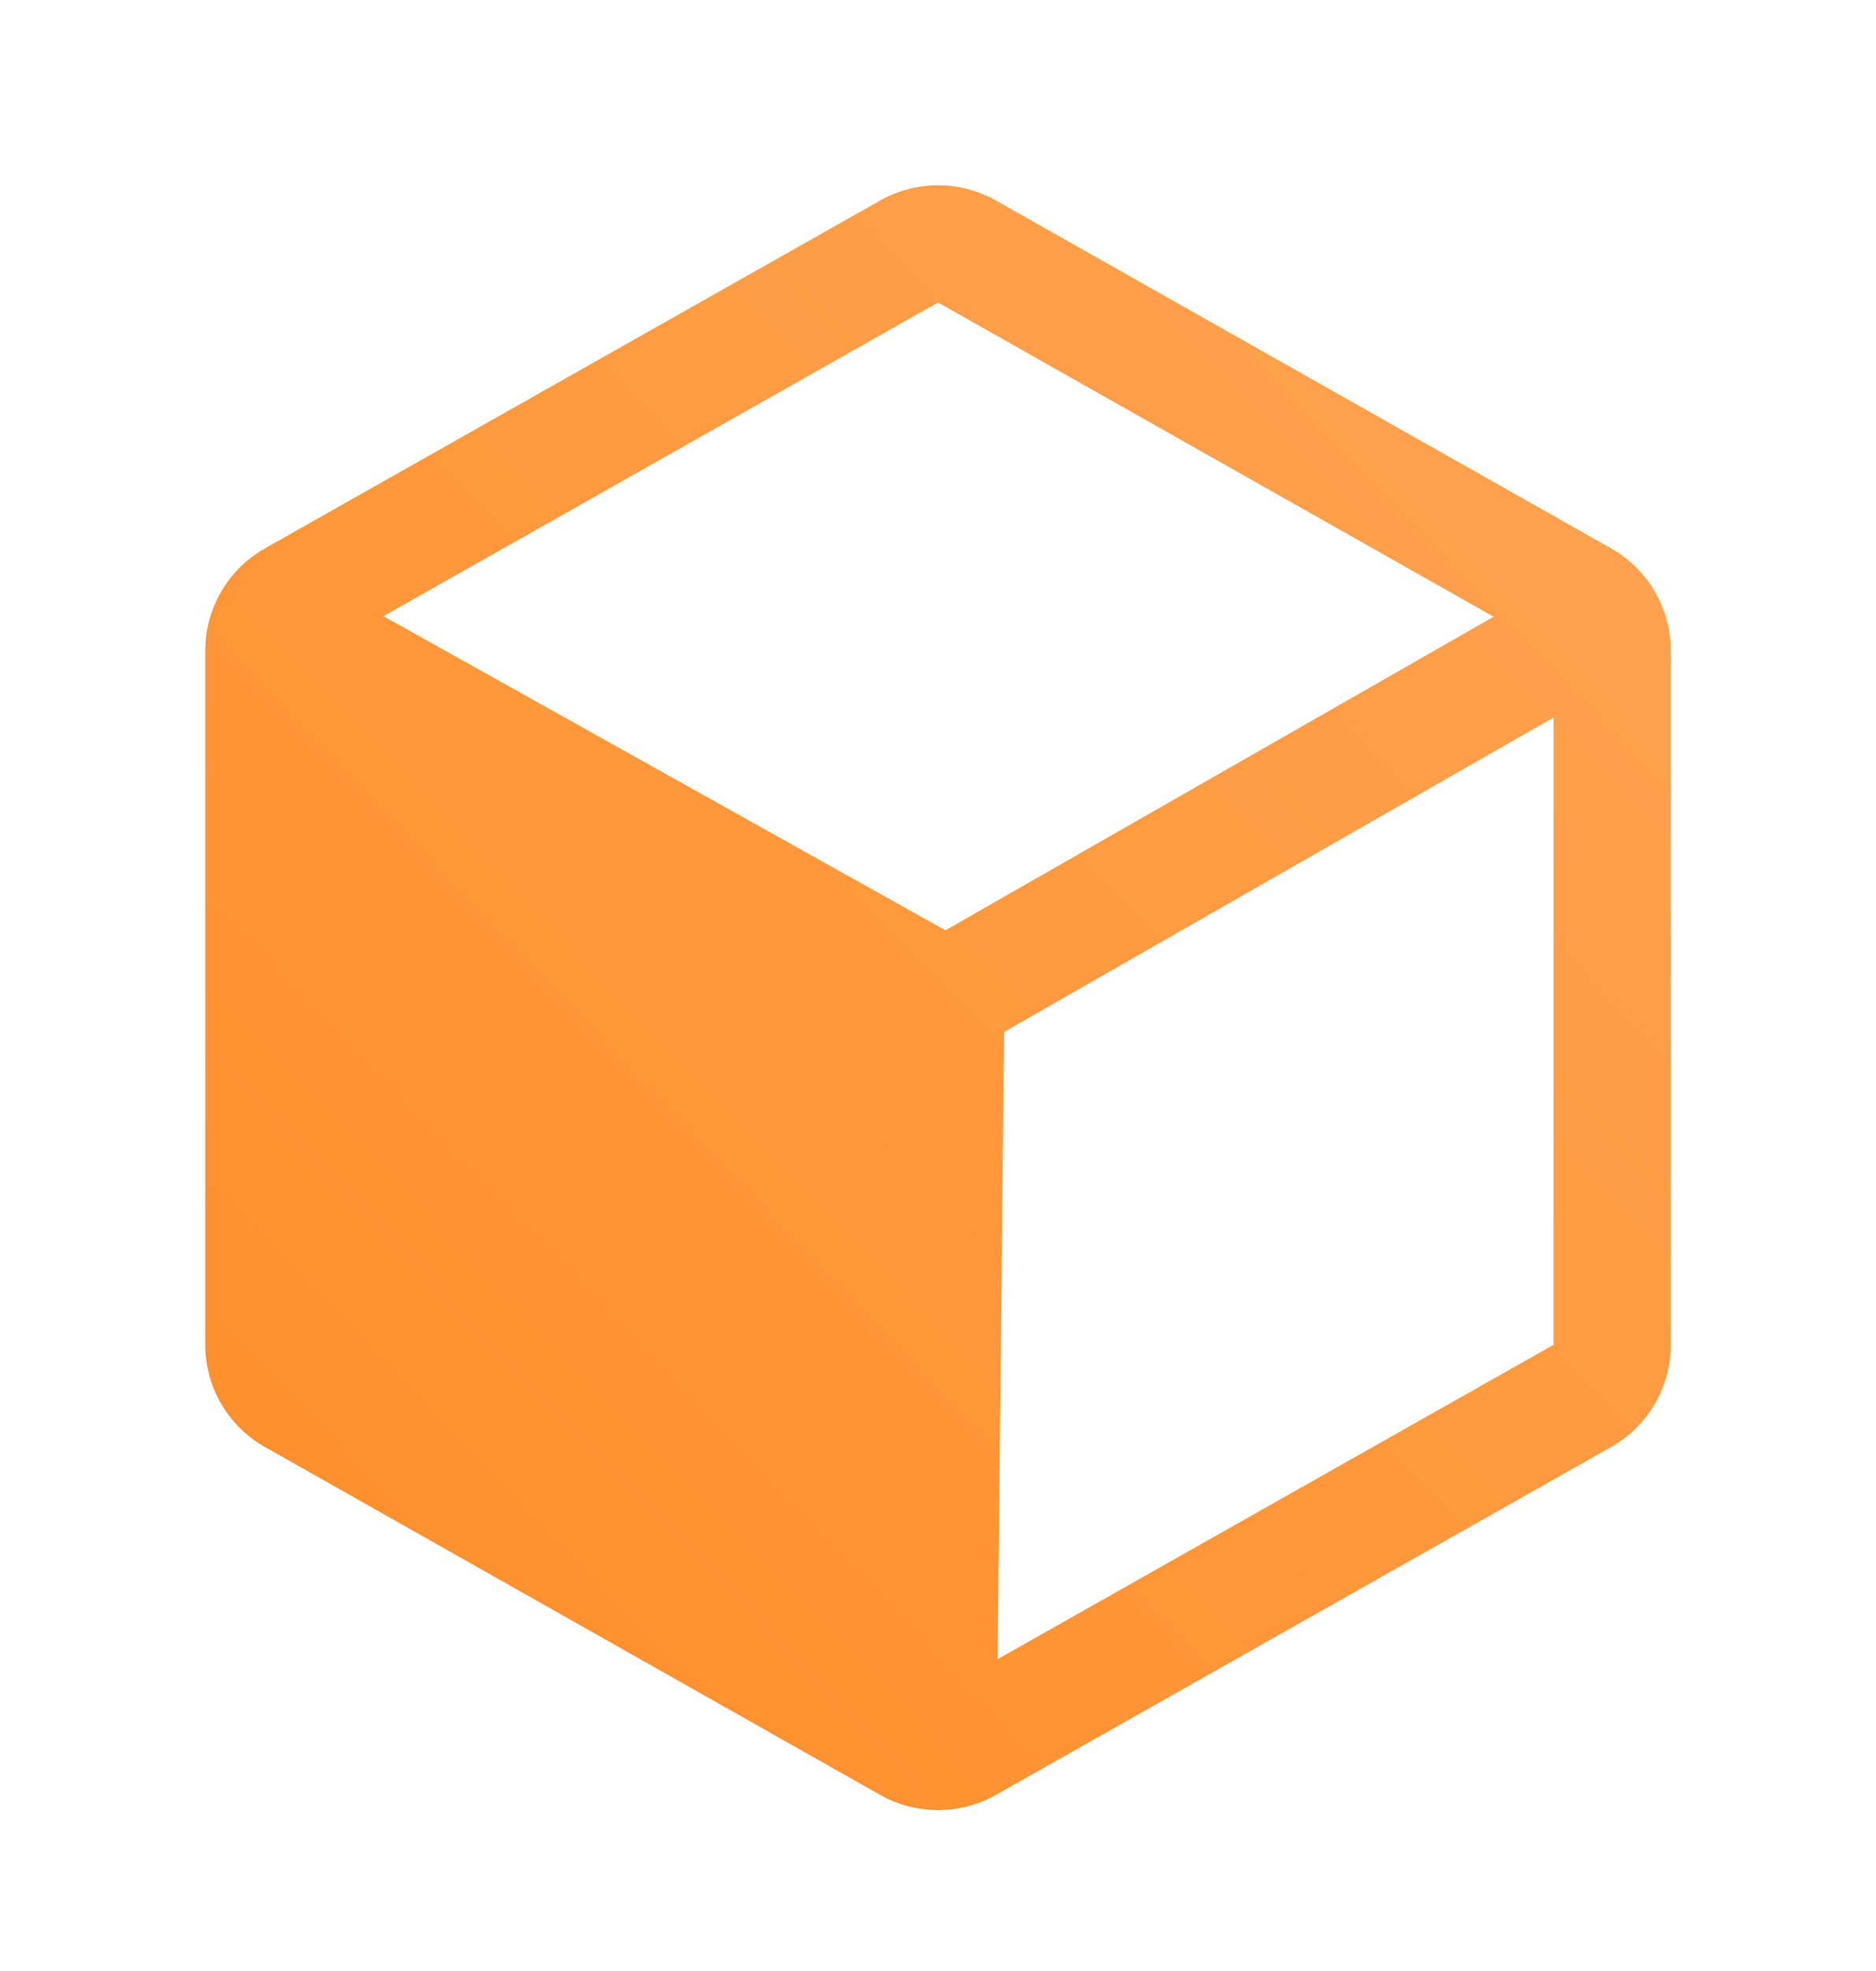 <svg width="20" height="21" viewBox="0 0 20 21" fill="none" xmlns="http://www.w3.org/2000/svg">
<path d="M17.651 6.32C17.649 6.316 17.647 6.311 17.644 6.306C17.642 6.303 17.64 6.3 17.638 6.296C17.526 6.108 17.368 5.952 17.178 5.844L10.615 2.135C10.427 2.029 10.215 1.974 10 1.974C9.785 1.974 9.573 2.029 9.385 2.135L2.822 5.844C2.629 5.954 2.468 6.113 2.357 6.305C2.356 6.307 2.354 6.309 2.353 6.311C2.351 6.315 2.35 6.318 2.348 6.322C2.243 6.508 2.188 6.719 2.188 6.932V14.328C2.188 14.549 2.247 14.767 2.358 14.958C2.47 15.149 2.63 15.307 2.822 15.416L9.385 19.125C9.559 19.224 9.755 19.278 9.955 19.285C9.968 19.286 9.981 19.287 9.994 19.287C9.996 19.287 9.998 19.287 10 19.287C10.017 19.287 10.034 19.286 10.051 19.285C10.249 19.277 10.443 19.223 10.615 19.125L17.178 15.416C17.37 15.307 17.53 15.149 17.642 14.958C17.753 14.767 17.812 14.549 17.812 14.328V6.932C17.812 6.718 17.757 6.507 17.651 6.32ZM10 3.223L15.923 6.571L10.079 9.912L4.088 6.565L10 3.223ZM10.635 17.678L10.704 10.995L16.562 7.645V14.328L10.635 17.678Z" fill="url(#paint0_linear)"/>
<defs>
<linearGradient id="paint0_linear" x1="2.188" y1="20.442" x2="19.524" y2="3.752" gradientUnits="userSpaceOnUse">
<stop stop-color="#FF8C25"/>
<stop offset="1" stop-color="#FFA454"/>
</linearGradient>
</defs>
</svg>
